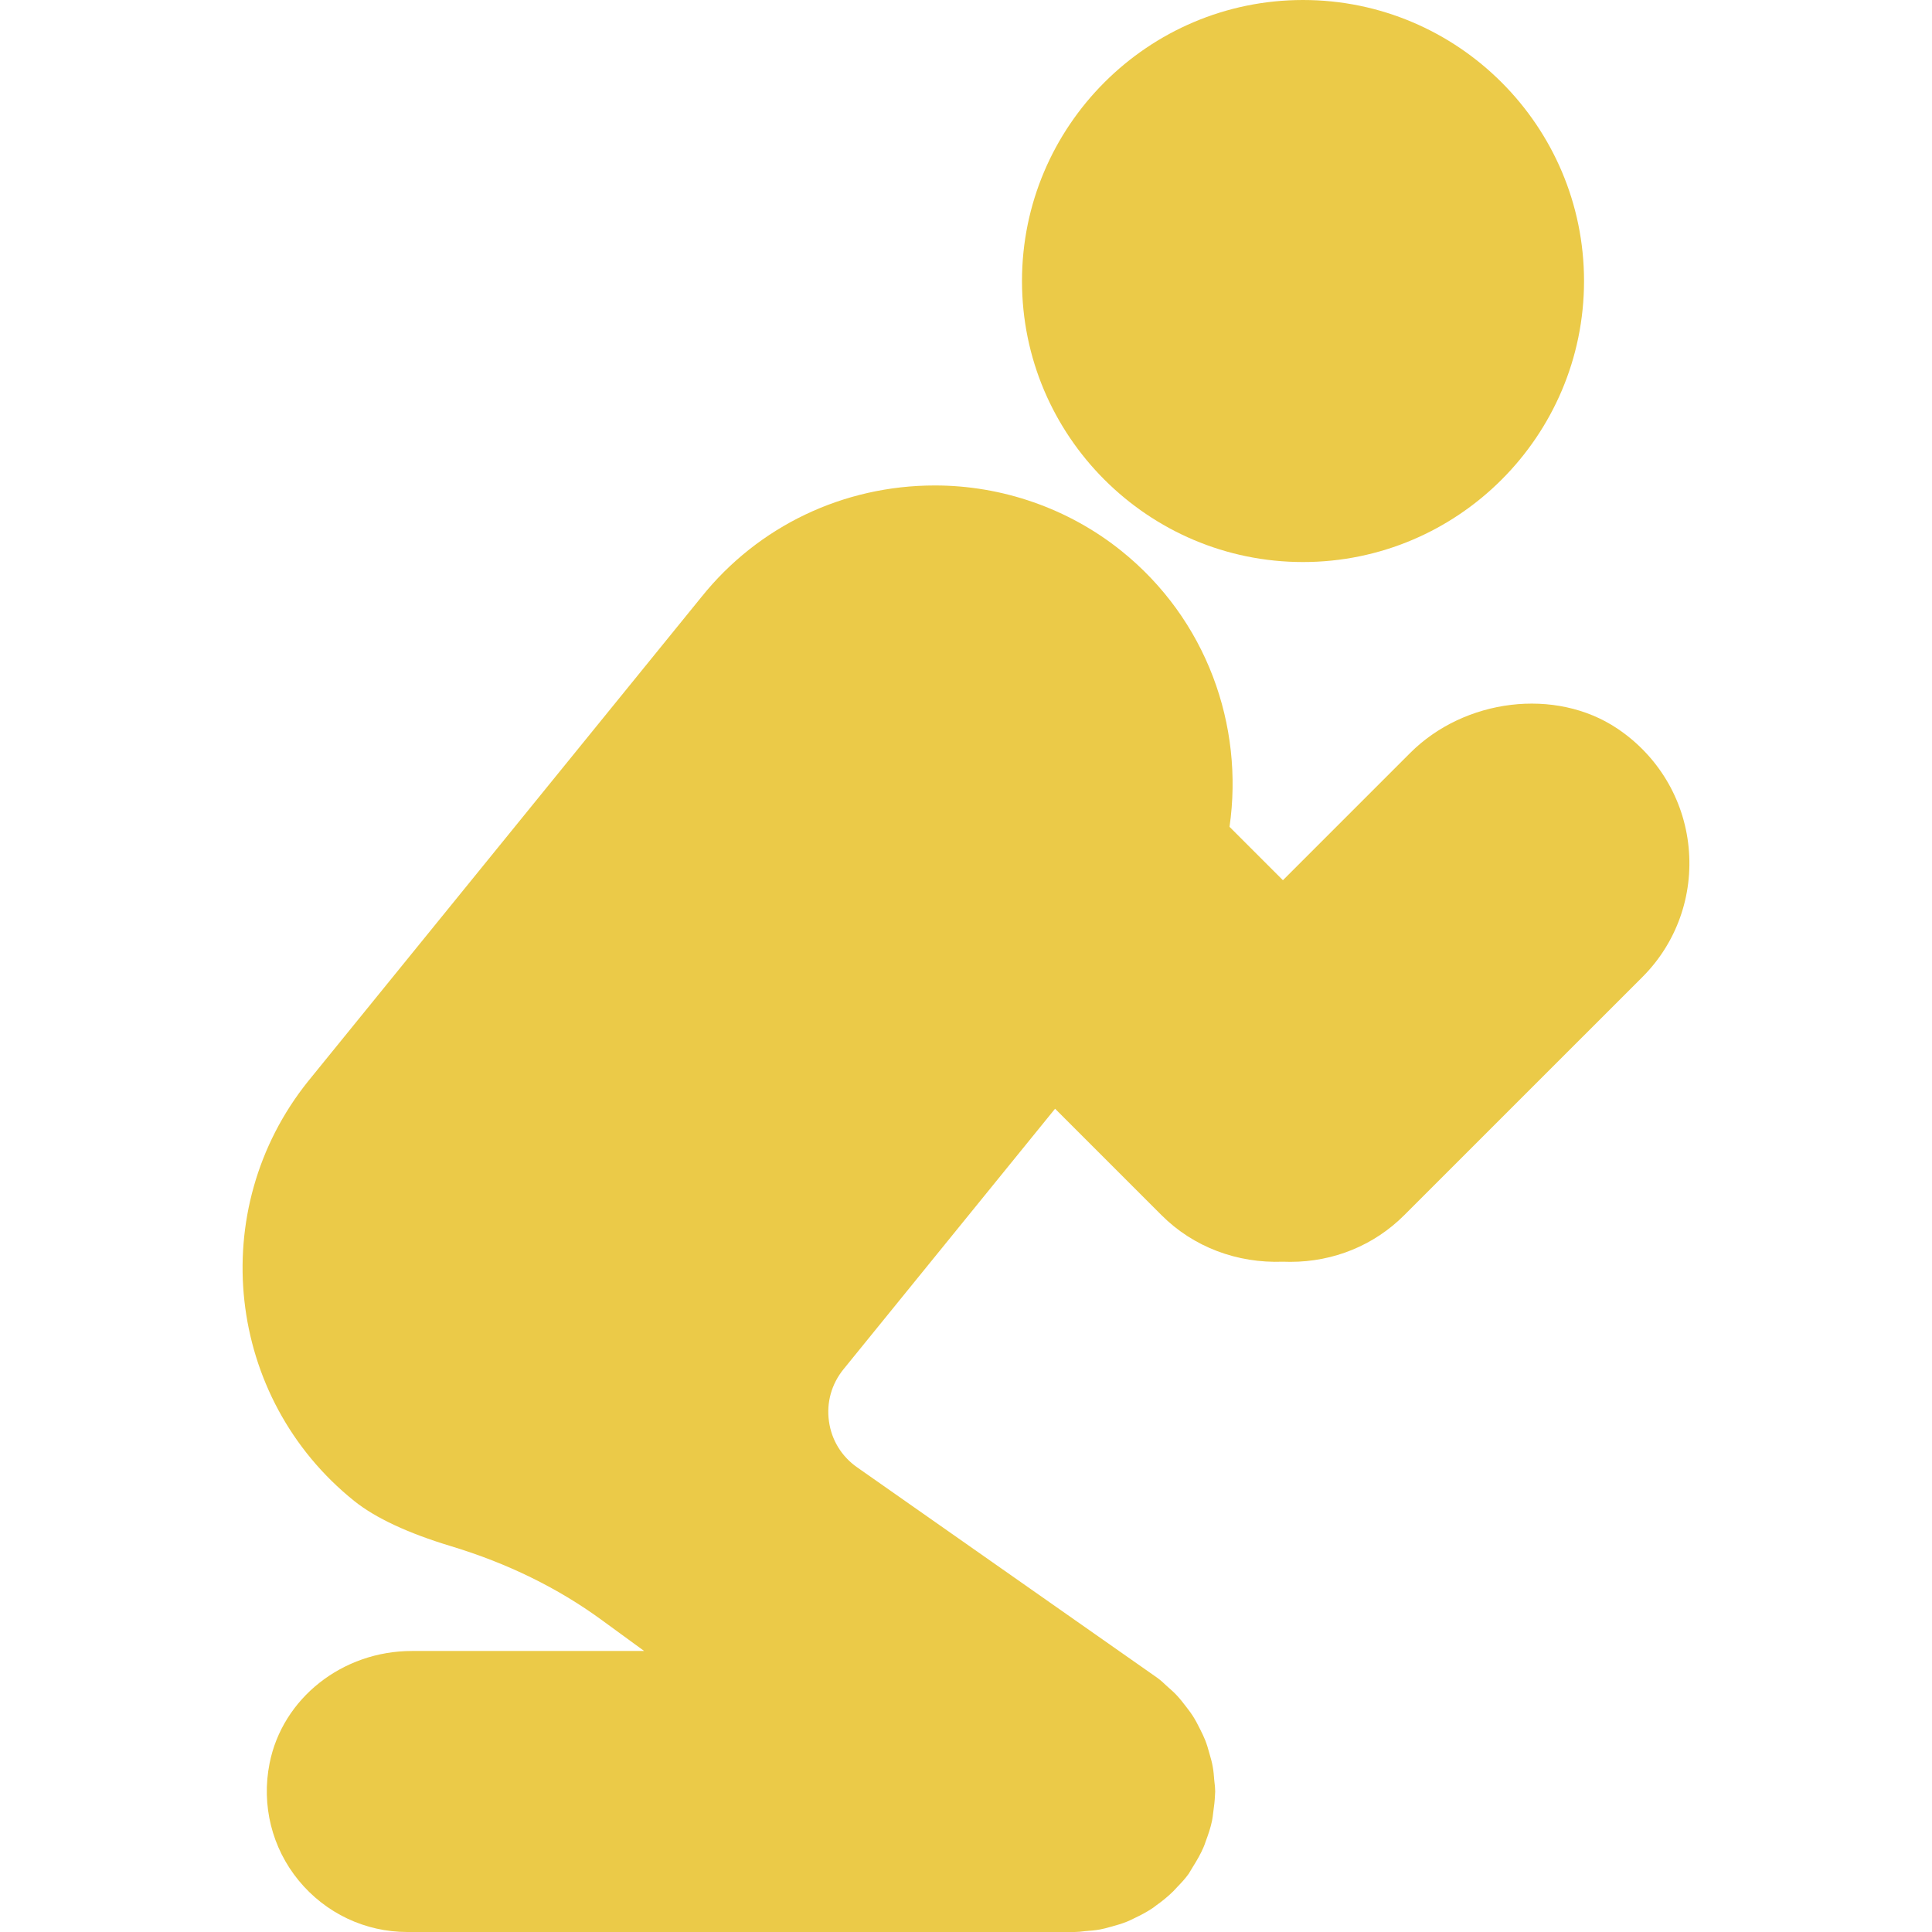 <!DOCTYPE svg PUBLIC "-//W3C//DTD SVG 1.1//EN" "http://www.w3.org/Graphics/SVG/1.1/DTD/svg11.dtd">
<!-- Uploaded to: SVG Repo, www.svgrepo.com, Transformed by: SVG Repo Mixer Tools -->
<svg fill="#ebca48" height="64px" width="64px" version="1.1" id="Capa_1" xmlns="http://www.w3.org/2000/svg" xmlns:xlink="http://www.w3.org/1999/xlink" viewBox="0 0 55 55" xml:space="preserve">
<g id="SVGRepo_bgCarrier" stroke-width="0"/>
<g id="SVGRepo_tracerCarrier" stroke-linecap="round" stroke-linejoin="round"/>
<g id="SVGRepo_iconCarrier"> <g> <path d="M37.094,16c4.411,0,8-3.589,8-8s-3.589-8-8-8s-8,3.589-8,8S32.682,16,37.094,16z"/> <path d="M48.071,24.118c-0.135-1.374-0.876-2.606-2.033-3.38c-1.755-1.173-4.344-0.852-5.894,0.698l-3.622,3.622l-1.52-1.52 c0.416-2.884-0.651-5.91-3.085-7.86c-1.495-1.199-3.379-1.858-5.303-1.858c-2.605,0-5.027,1.157-6.642,3.171L8.769,30.784 c-2.931,3.658-2.339,9.018,1.318,11.948c0.602,0.482,1.527,0.914,2.75,1.284c1.599,0.482,3.04,1.188,4.285,2.097L18.338,47h-6.612 c-1.98,0-3.685,1.346-4.052,3.2c-0.236,1.188,0.065,2.403,0.828,3.333C9.267,54.465,10.394,55,11.594,55h19 c0.088,0,0.173-0.009,0.305-0.025c0.137-0.01,0.272-0.021,0.411-0.046c0.098-0.018,0.19-0.042,0.327-0.081 c0.146-0.04,0.291-0.081,0.441-0.141c0.065-0.026,0.129-0.057,0.234-0.109c0.162-0.077,0.32-0.16,0.468-0.257 c0.046-0.029,0.089-0.062,0.139-0.101c0.168-0.119,0.329-0.249,0.484-0.402l0.13-0.139c0.103-0.106,0.204-0.215,0.305-0.354 l0.122-0.202c0.118-0.187,0.226-0.377,0.302-0.557c0.025-0.057,0.046-0.115,0.061-0.164c0.073-0.194,0.139-0.388,0.18-0.585 c0.015-0.072,0.024-0.146,0.041-0.289c0.02-0.14,0.037-0.28,0.043-0.42L34.594,51c0-0.089-0.009-0.176-0.027-0.325 c-0.009-0.126-0.02-0.251-0.041-0.369c-0.021-0.127-0.055-0.249-0.101-0.405c-0.033-0.121-0.068-0.241-0.113-0.355 c-0.038-0.096-0.082-0.188-0.146-0.316c-0.066-0.134-0.134-0.265-0.218-0.395c-0.045-0.069-0.093-0.133-0.171-0.235 c-0.098-0.129-0.197-0.255-0.308-0.37c-0.06-0.062-0.124-0.119-0.188-0.175l-0.089-0.08c-0.073-0.071-0.147-0.139-0.25-0.214 l-8.542-5.99c-0.442-0.31-0.727-0.774-0.801-1.308c-0.075-0.536,0.072-1.064,0.416-1.486l6.021-7.414l3.032,3.032 c0.905,0.906,2.151,1.372,3.454,1.323c0.071,0.003,0.143,0.004,0.213,0.004c0,0,0,0,0.001,0c1.233,0,2.384-0.472,3.239-1.328 l6.777-6.776C47.726,26.847,48.207,25.498,48.071,24.118z"/> </g> </g>
</svg>